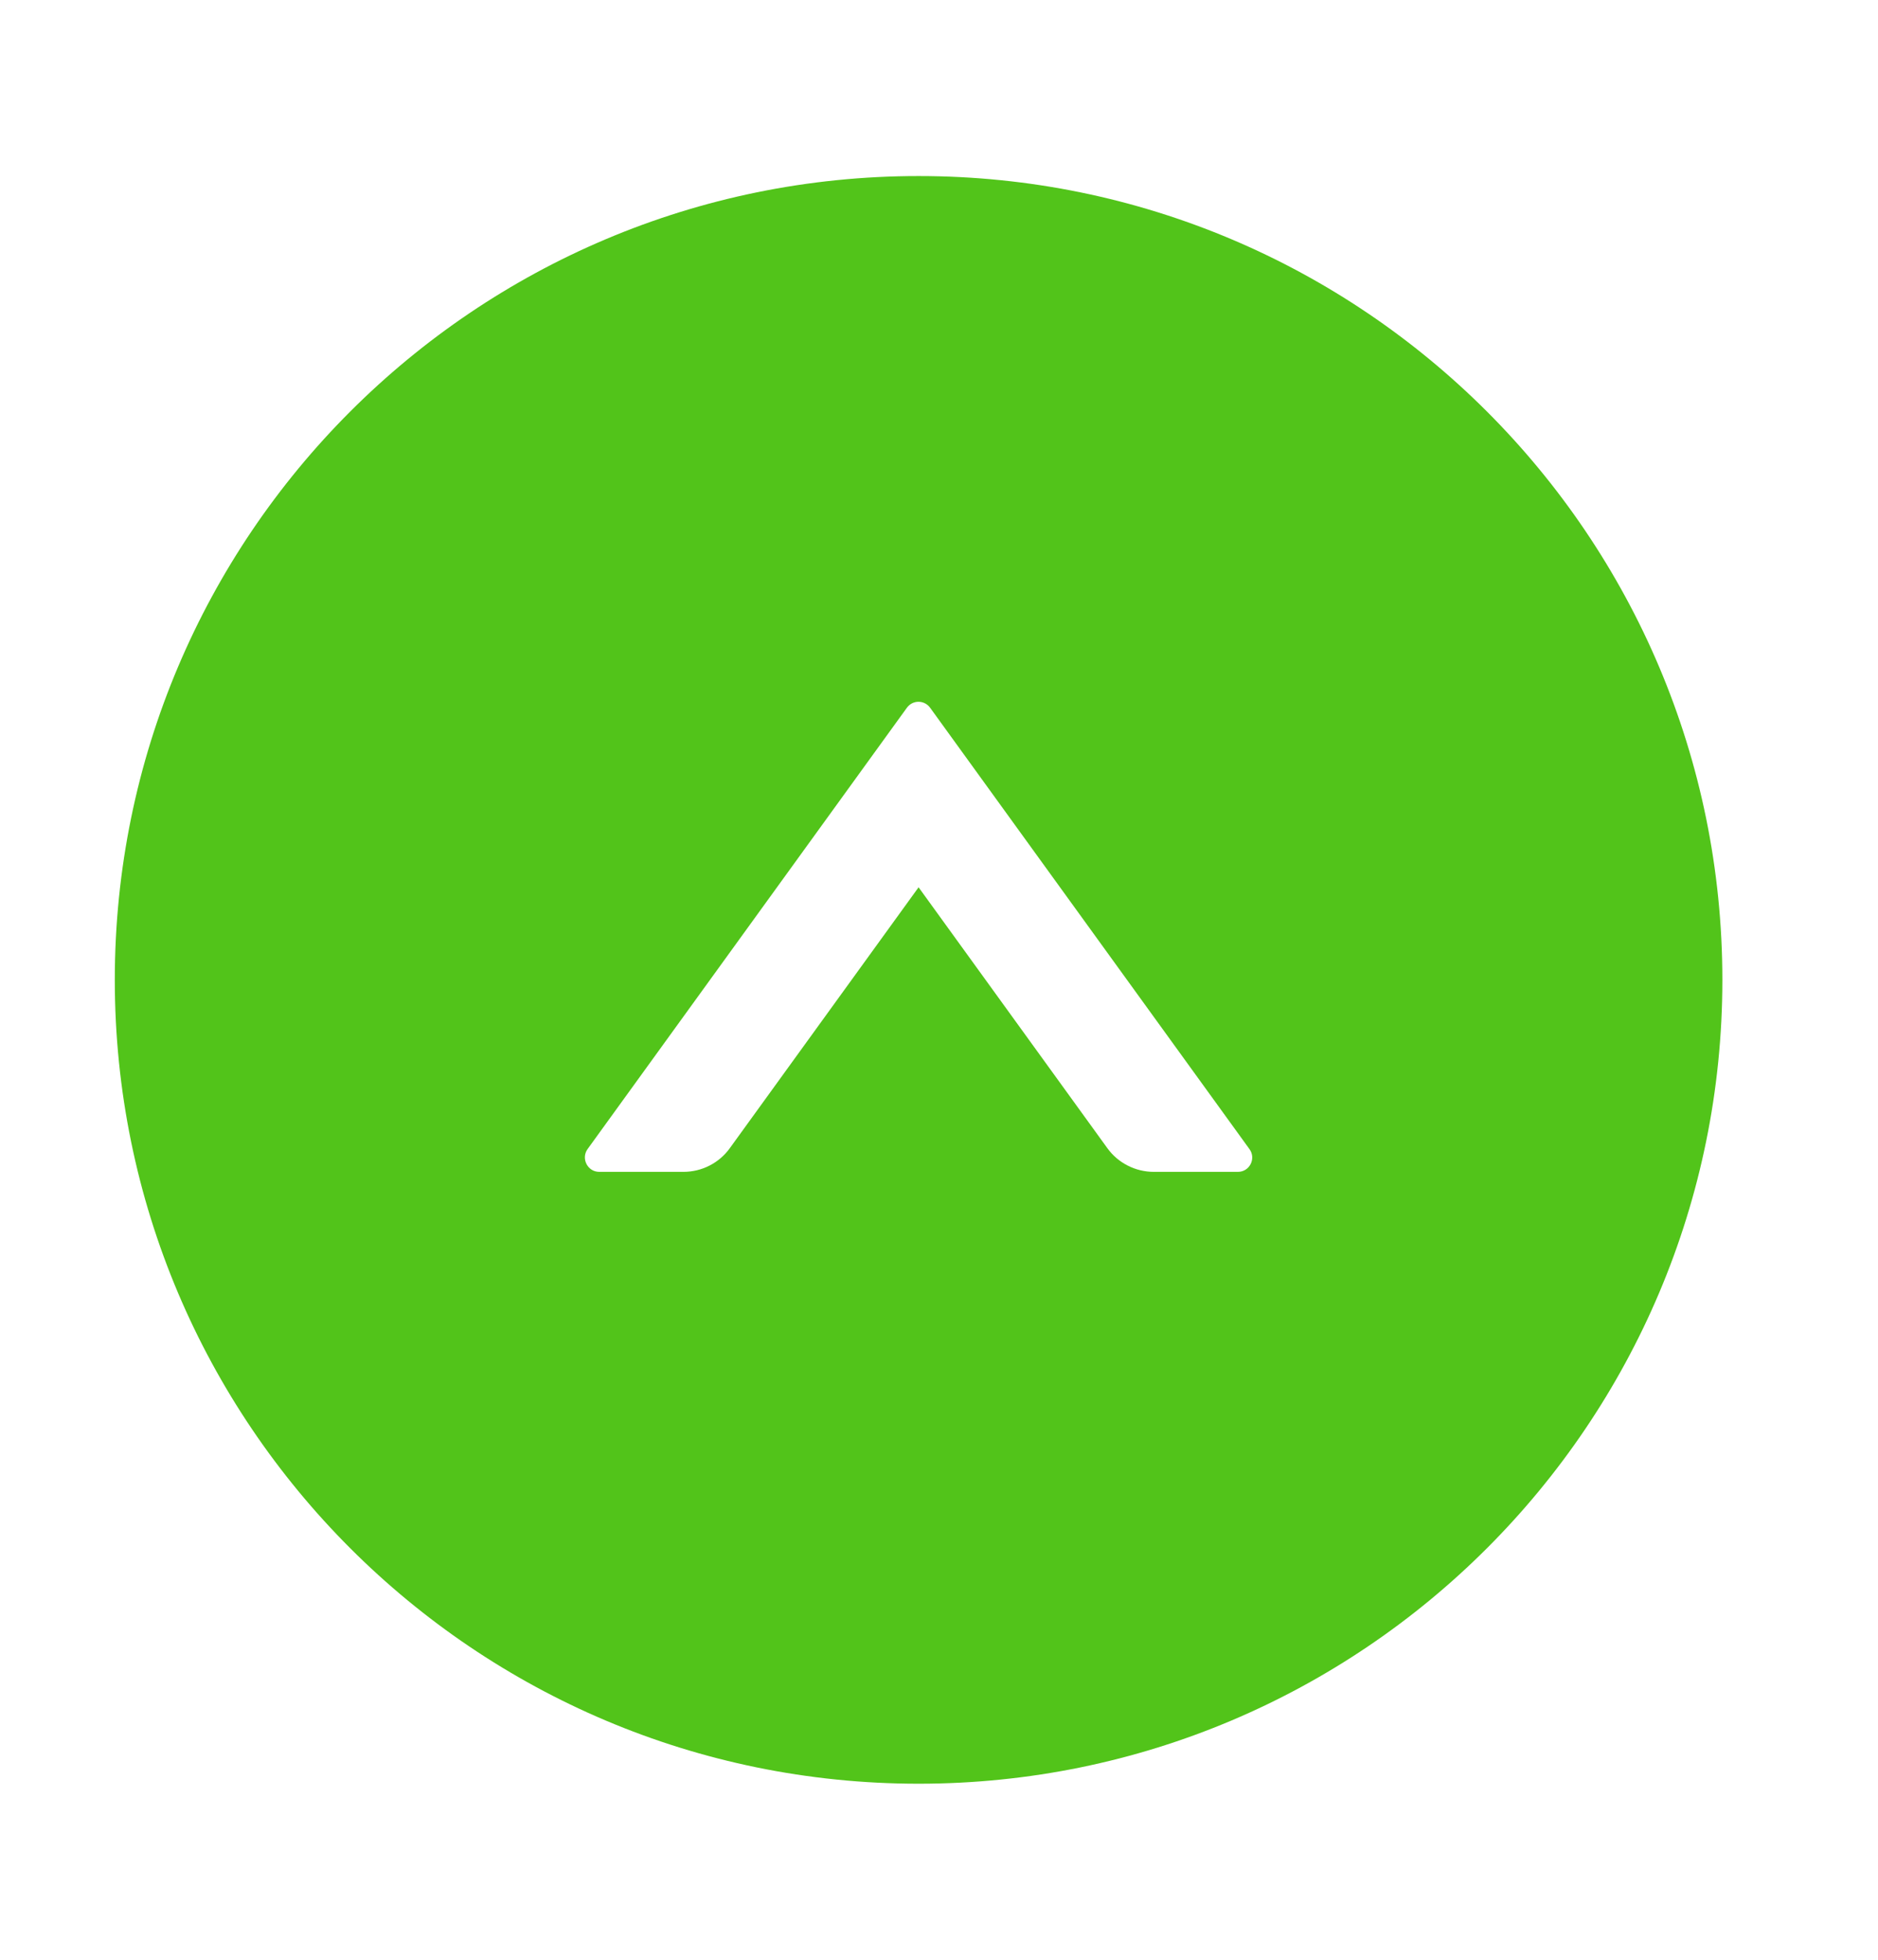 <svg width="23" height="24" viewBox="0 0 23 24" fill="none" xmlns="http://www.w3.org/2000/svg">
<path d="M11.25 2.156C5.814 2.156 1.406 6.564 1.406 12C1.406 17.436 5.814 21.844 11.25 21.844C16.686 21.844 21.094 17.436 21.094 12C21.094 6.564 16.686 2.156 11.25 2.156ZM15.161 14.351H14.131C13.906 14.351 13.693 14.243 13.562 14.061L11.25 10.866L8.938 14.061C8.807 14.243 8.596 14.351 8.369 14.351H7.339C7.196 14.351 7.113 14.188 7.196 14.072L11.107 8.667C11.178 8.57 11.32 8.57 11.391 8.667L15.302 14.072C15.387 14.188 15.304 14.351 15.161 14.351Z" fill="#52C41A"/>
</svg>
